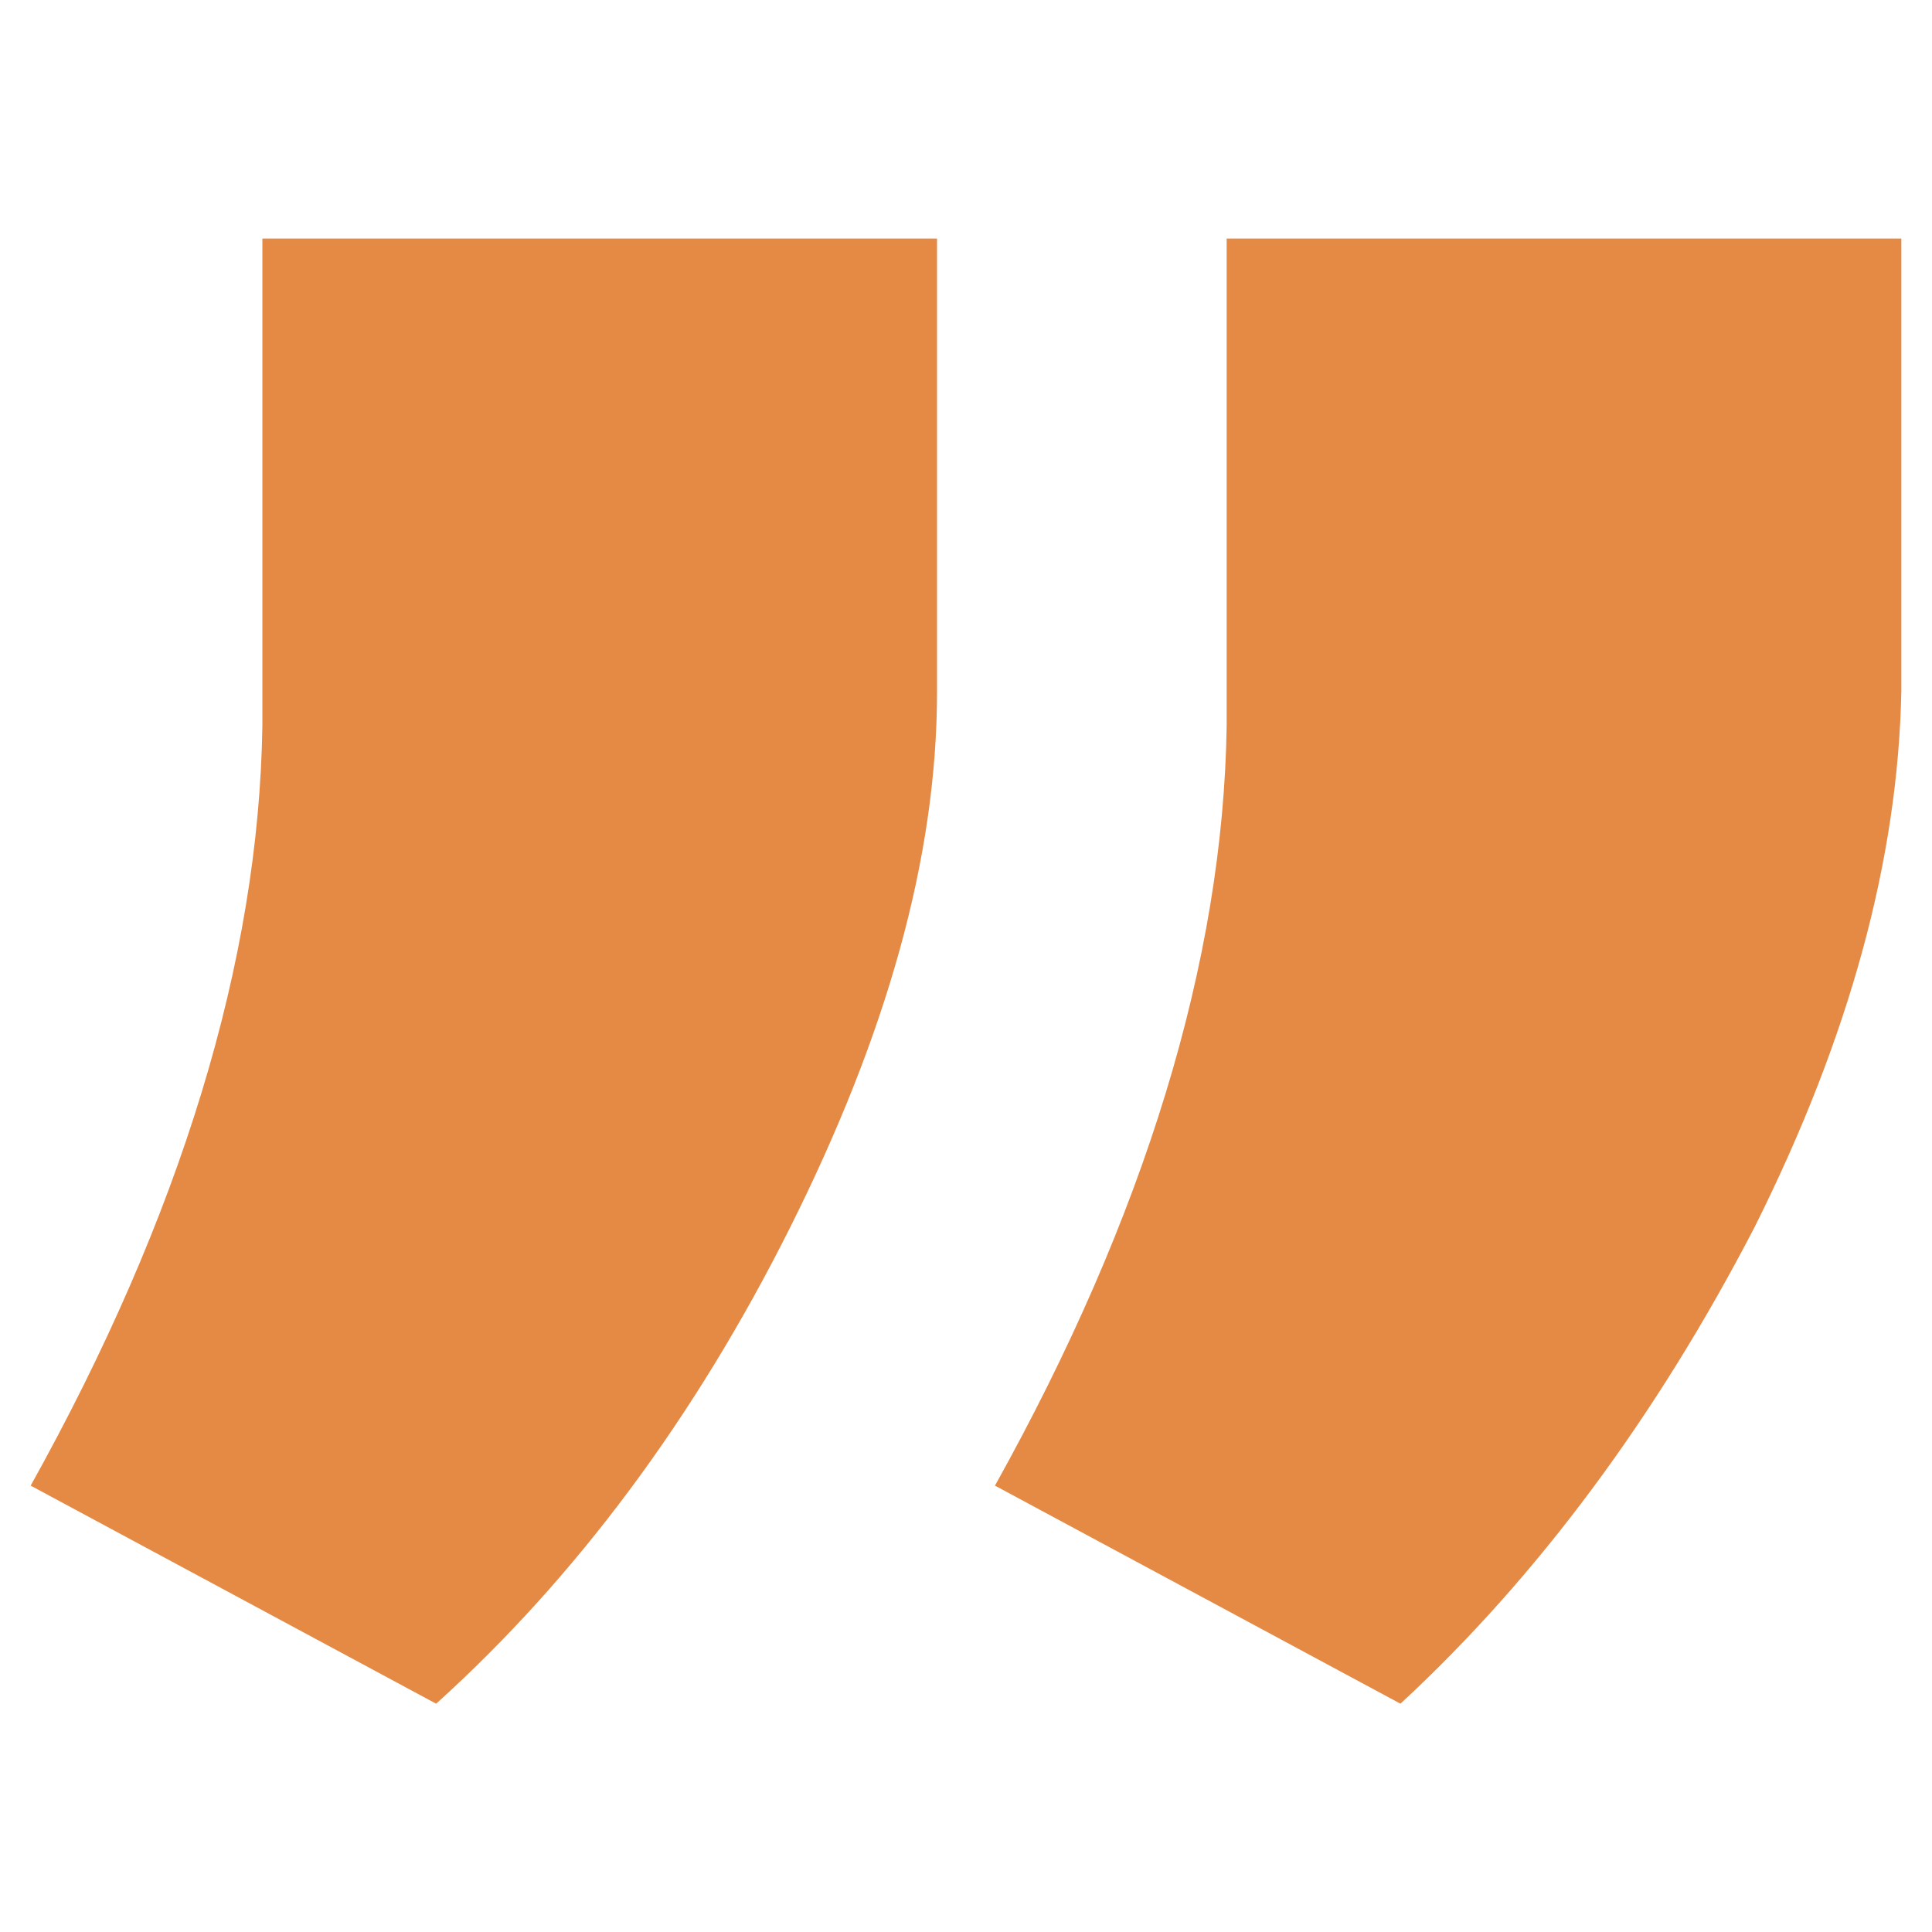 <?xml version="1.0" encoding="utf-8"?>
<!-- Generator: Adobe Illustrator 19.0.0, SVG Export Plug-In . SVG Version: 6.00 Build 0)  -->
<svg version="1.1" id="Capa_1" xmlns="http://www.w3.org/2000/svg" xmlns:xlink="http://www.w3.org/1999/xlink" x="0px" y="0px"
	 viewBox="0 0 56.7 56.7" style="enable-background:new 0 0 56.7 56.7;" xml:space="preserve">
<style type="text/css">
	.st0{fill:#E58A44;}
</style>
<g id="XMLID_2654_">
	<g id="XMLID_32_">
		<path id="XMLID_33_" class="st0" d="M41.1,50l-11.9-6.4c4.4-7.9,6.7-15.4,6.8-22.3V7h19.8v13.3c-0.1,4.9-1.5,10.1-4.3,15.7
			C48.6,41.6,45.1,46.3,41.1,50z M12.8,50L0.9,43.6c4.4-7.9,6.7-15.4,6.8-22.3V7h19.8v13.3C27.5,25.2,26,30.4,23.2,36
			C20.4,41.6,16.9,46.3,12.8,50z"/>
	</g>
</g>
</svg>
